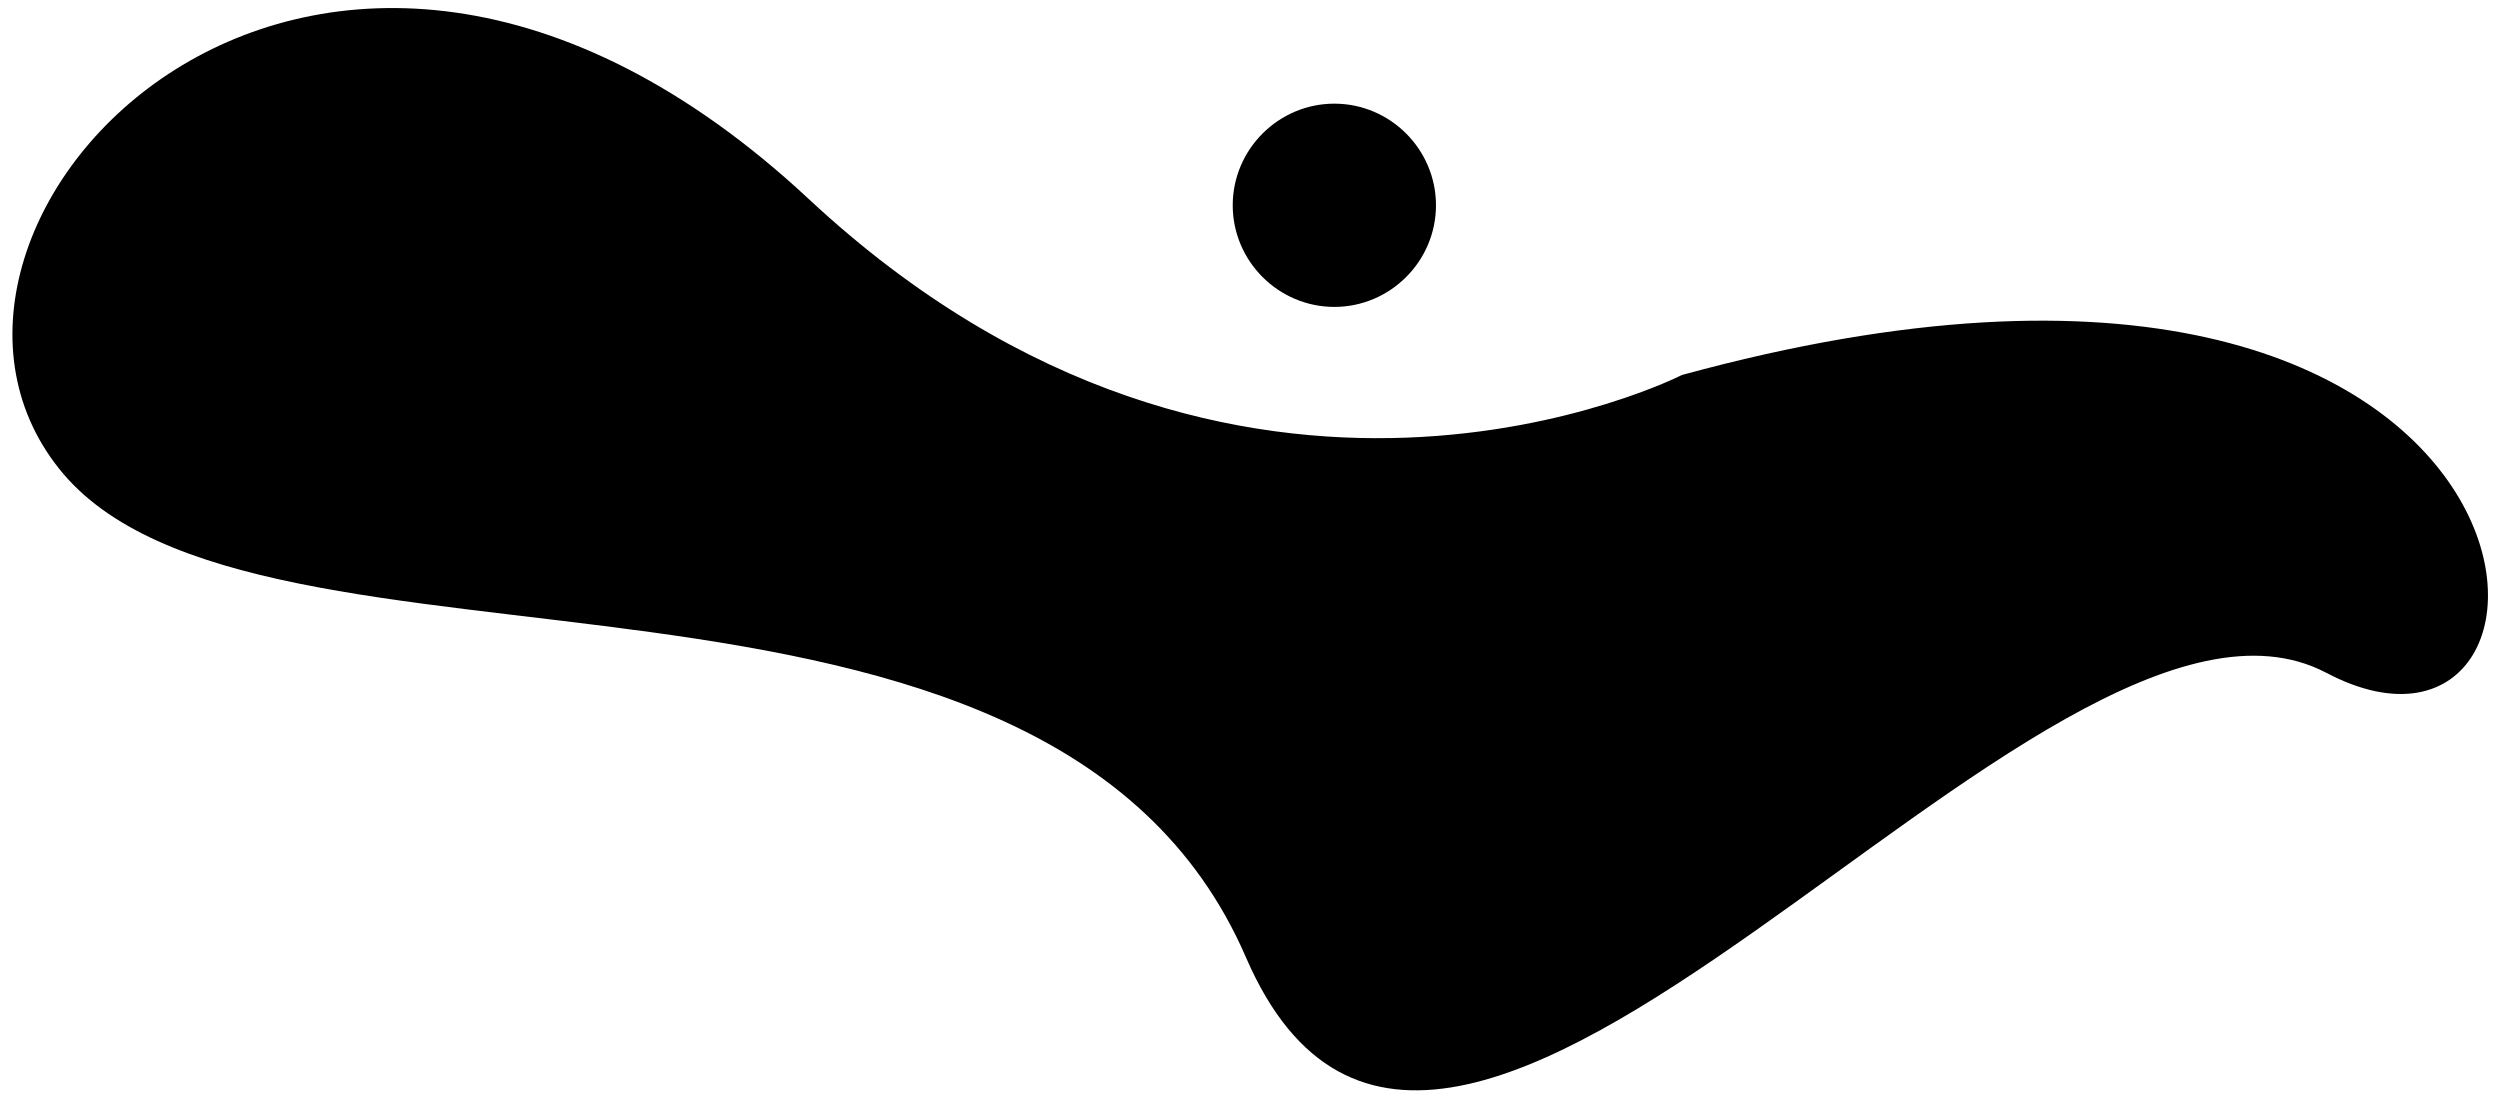 <svg xmlns="http://www.w3.org/2000/svg" xmlns:xlink="http://www.w3.org/1999/xlink" id="Layer_1" x="0px" y="0px" viewBox="0 0 246 108" style="enable-background:new 0 0 246 108;" xml:space="preserve">
<g>
	<path d="M165.5,36.9c0,0-43.5,22.2-85.9-17.3c-48.6-45.3-93,2.4-73.8,26.5c19.1,24.1,97.2,2.8,116.8,48.1   c19.6,45.3,78.3-42.7,106.3-28C256.8,80.9,255.1,12.4,165.5,36.9"></path>
	<path d="M141.3,20.2c0,5.5-4.5,10-10,10c-5.5,0-10-4.5-10-10c0-5.5,4.5-10,10-10C136.8,10.2,141.3,14.7,141.3,20.2"></path>
</g>
</svg>